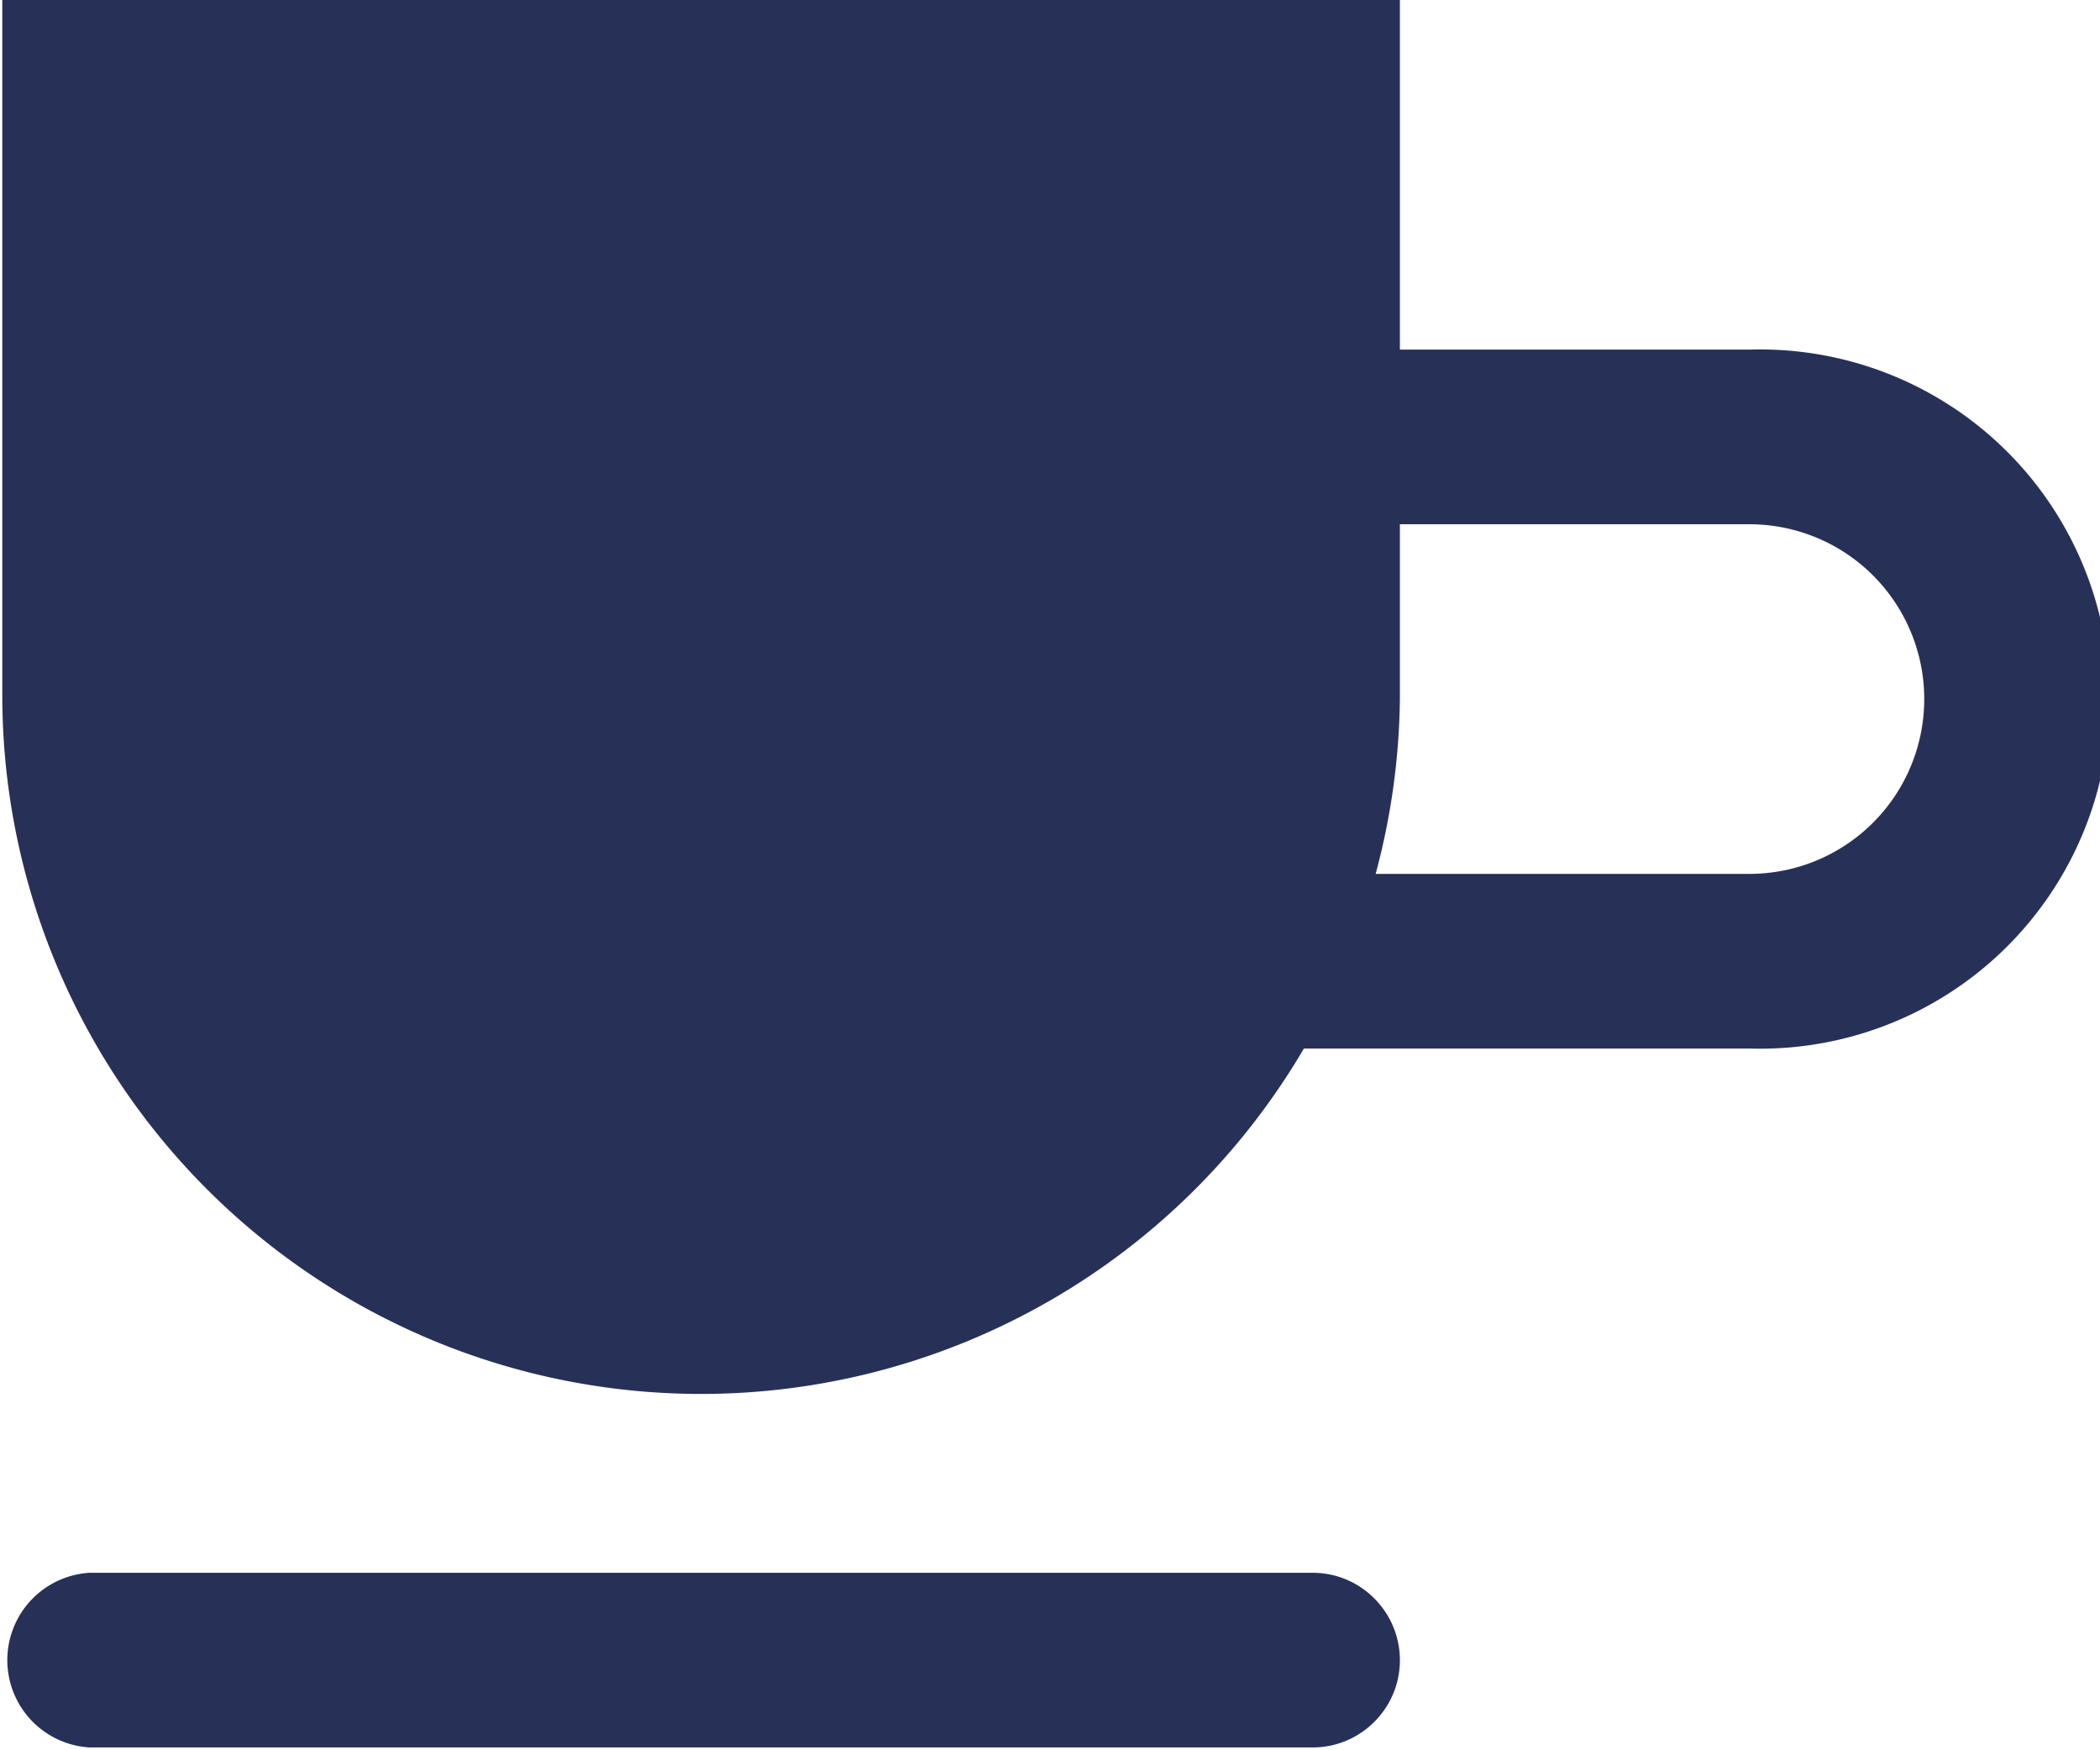 <svg xmlns="http://www.w3.org/2000/svg" width="641" height="534" fill="none"><path fill="#273157" d="M534 106.7H427.3V0H.7v213.3A213.3 213.3 0 0 0 398 320h136a106.7 106.7 0 1 0 0-213.3Zm0 160H419.9c4.7-17.4 7.2-35.3 7.4-53.4V160H534a53.3 53.3 0 1 1 0 106.7Zm-106.7 240c0 14.7-12 26.6-26.6 26.6H27.3a26.7 26.7 0 0 1 0-53.3h373.4c14.7 0 26.6 12 26.6 26.7Z"/></svg>
